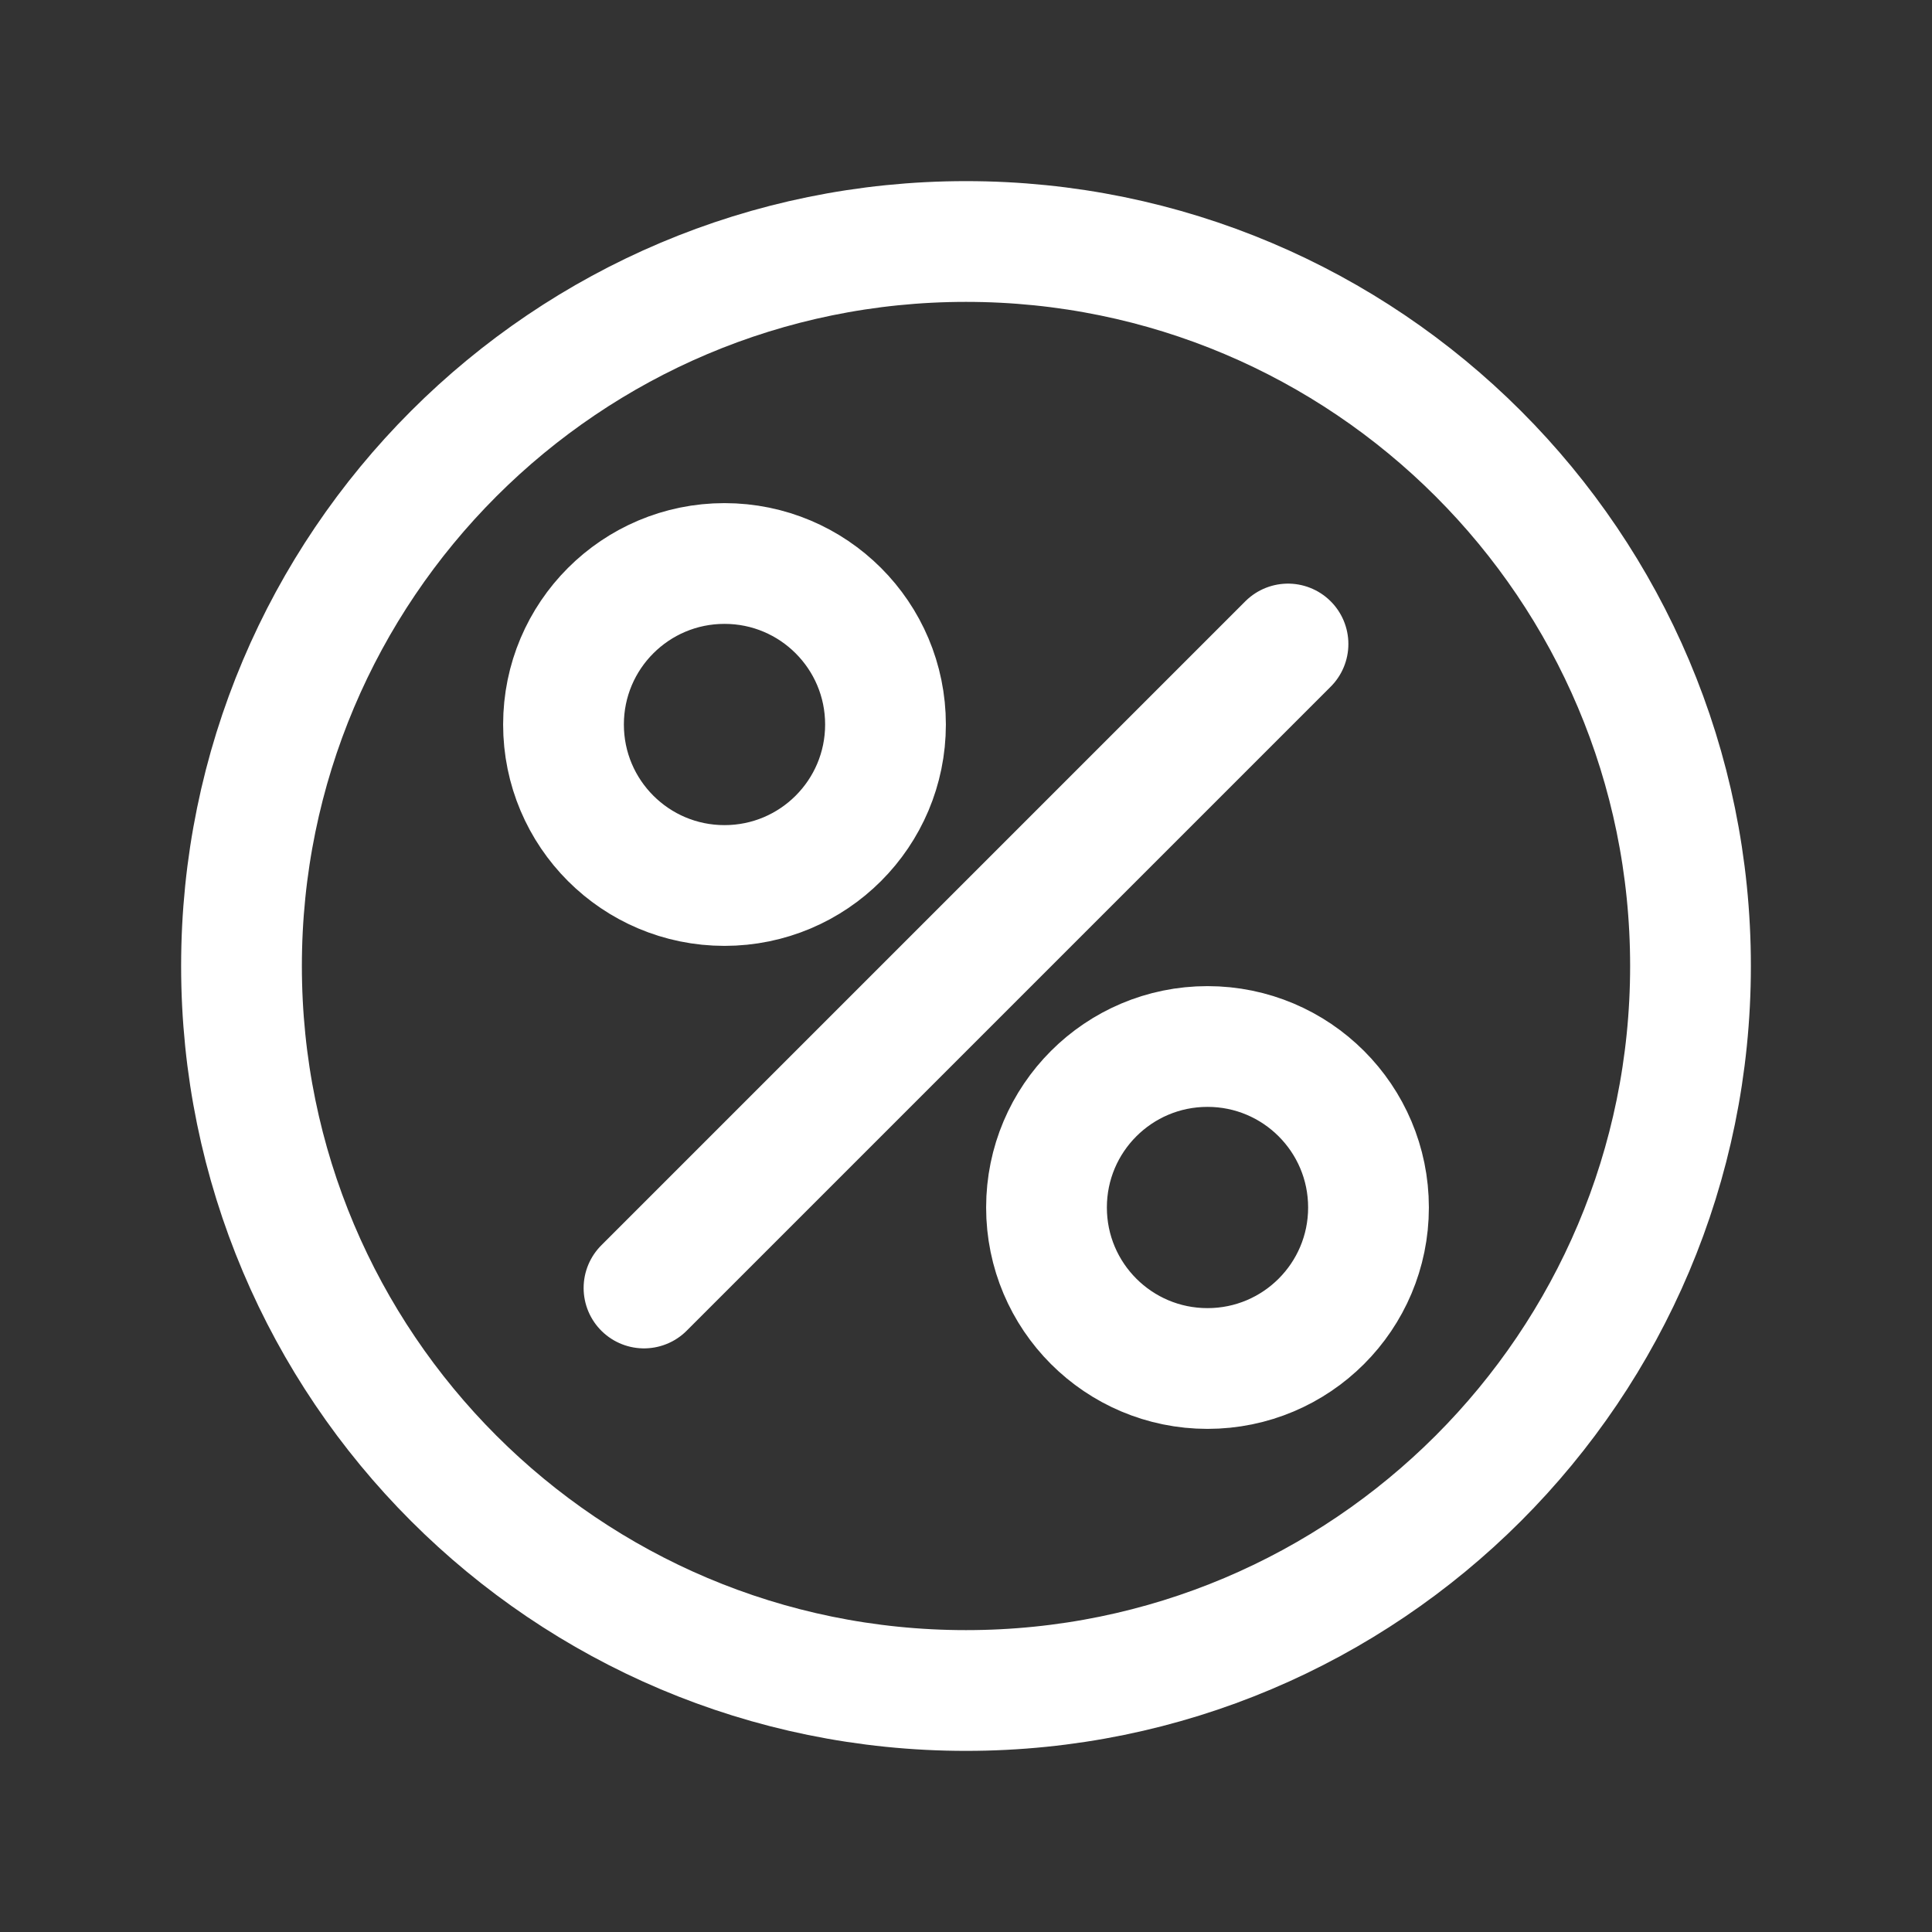 <?xml version="1.0" encoding="UTF-8"?> <svg xmlns="http://www.w3.org/2000/svg" viewBox="0 0 24.00 24.00" data-guides="{&quot;vertical&quot;:[],&quot;horizontal&quot;:[]}"><rect x="0" y="0" width="24.00" height="24.00" fill="#333333" stroke="none"/><defs><linearGradient id="tSvgGradient1529ff7de2d" x1="15.825" x2="9.826" y1="-13.967" y2="23.917" gradientUnits="userSpaceOnUse" gradientTransform=""><stop offset="0" stop-color="hsl(119.988,100%,40%)" stop-opacity="1" transform="translate(-5000, -5000)"></stop><stop offset="0.188" stop-color="hsl(118.728,97.95%,38.24%)" stop-opacity="1" transform="translate(-5000, -5000)"></stop><stop offset="0.518" stop-color="hsl(113.508,92.9%,33.14%)" stop-opacity="1" transform="translate(-5000, -5000)"></stop><stop offset="0.951" stop-color="hsl(97.488,81.25%,25.1%)" stop-opacity="1" transform="translate(-5000, -5000)"></stop><stop offset="1" stop-color="hsl(94.644,78.86%,24.12%)" stop-opacity="1" transform="translate(-5000, -5000)"></stop></linearGradient><linearGradient id="tSvgGradient156c283b4cb" x1="15.25" x2="7.434" y1="0.625" y2="23.621" gradientUnits="userSpaceOnUse" gradientTransform=""><stop offset="0.254" stop-color="hsl(93.24,62.5%,59.22%)" stop-opacity="1" transform="translate(-5000, -5000)"></stop><stop offset="0.736" stop-color="hsl(119.988,100%,40%)" stop-opacity="1" transform="translate(-5000, -5000)"></stop><stop offset="0.772" stop-color="hsl(118.8,93.4%,41.57%)" stop-opacity="1" transform="translate(-5000, -5000)"></stop><stop offset="0.834" stop-color="hsl(114.444,79.22%,45.29%)" stop-opacity="1" transform="translate(-5000, -5000)"></stop><stop offset="0.917" stop-color="hsl(106.344,64.23%,51.76%)" stop-opacity="1" transform="translate(-5000, -5000)"></stop><stop offset="1" stop-color="hsl(93.24,62.5%,59.22%)" stop-opacity="1" transform="translate(-5000, -5000)"></stop></linearGradient><radialGradient id="tSvgGradient30fbeacaf5" x1="NaN" x2="NaN" y1="NaN" y2="NaN" transform="matrix(-3.681, 7.504, -3.845, -1.886, 15.452, 8.958)" cx="0" cy="0" r="1" gradientUnits="objectBoundingBox" gradientTransform="translate(0.644 0.373) rotate(116.129) scale(0.348 0.178)"><stop offset="0" stop-color="hsl(47.448,94.16%,73.14%)" stop-opacity="0.75" transform="translate(-5000, -5000)"></stop><stop offset="0.08" stop-color="hsl(47.592,93.55%,75.69%)" stop-opacity="0.69" transform="translate(-5000, -5000)"></stop><stop offset="0.517" stop-color="hsl(47.772,93.1%,88.63%)" stop-opacity="0.362" transform="translate(-5000, -5000)"></stop><stop offset="0.836" stop-color="hsl(43.992,100%,97.06%)" stop-opacity="0.123" transform="translate(-5000, -5000)"></stop><stop offset="1" stop-color="hsl(0,0%,100%)" stop-opacity="0" transform="translate(-5000, -5000)"></stop></radialGradient><radialGradient id="tSvgGradientc1fe984c57" x1="NaN" x2="NaN" y1="NaN" y2="NaN" transform="matrix(-8.906, 4.093, -1.733, -3.77, 11.644, 17.024)" cx="0" cy="0" r="1" gradientUnits="objectBoundingBox" gradientTransform="translate(0.485 0.709) rotate(155.316) scale(0.408 0.173)"><stop offset="0" stop-color="hsl(281.196,100%,19.41%)" stop-opacity="0.25" transform="translate(-5000, -5000)"></stop><stop offset="1" stop-color="hsl(280.836,100%,19.02%)" stop-opacity="0" transform="translate(-5000, -5000)"></stop></radialGradient></defs><path fill="none" stroke="#ffffff" fill-opacity="1" stroke-width="1.5" stroke-opacity="1" stroke-linecap="round" stroke-linejoin="round" id="tSvg11a2f4dc9f" title="Path 39" d="M8 16C10.667 13.333 13.333 10.667 16 8M21 12C21 16.971 16.971 21 12 21C7.029 21 3 16.971 3 12C3 7.029 7.029 3 12 3C16.971 3 21 7.029 21 12ZM11 9C11 10.105 10.105 11 9 11C7.895 11 7 10.105 7 9C7 7.895 7.895 7 9 7C10.105 7 11 7.895 11 9ZM17 15C17 16.105 16.105 17 15 17C13.895 17 13 16.105 13 15C13 13.895 13.895 13 15 13C16.105 13 17 13.895 17 15Z"></path></svg> 